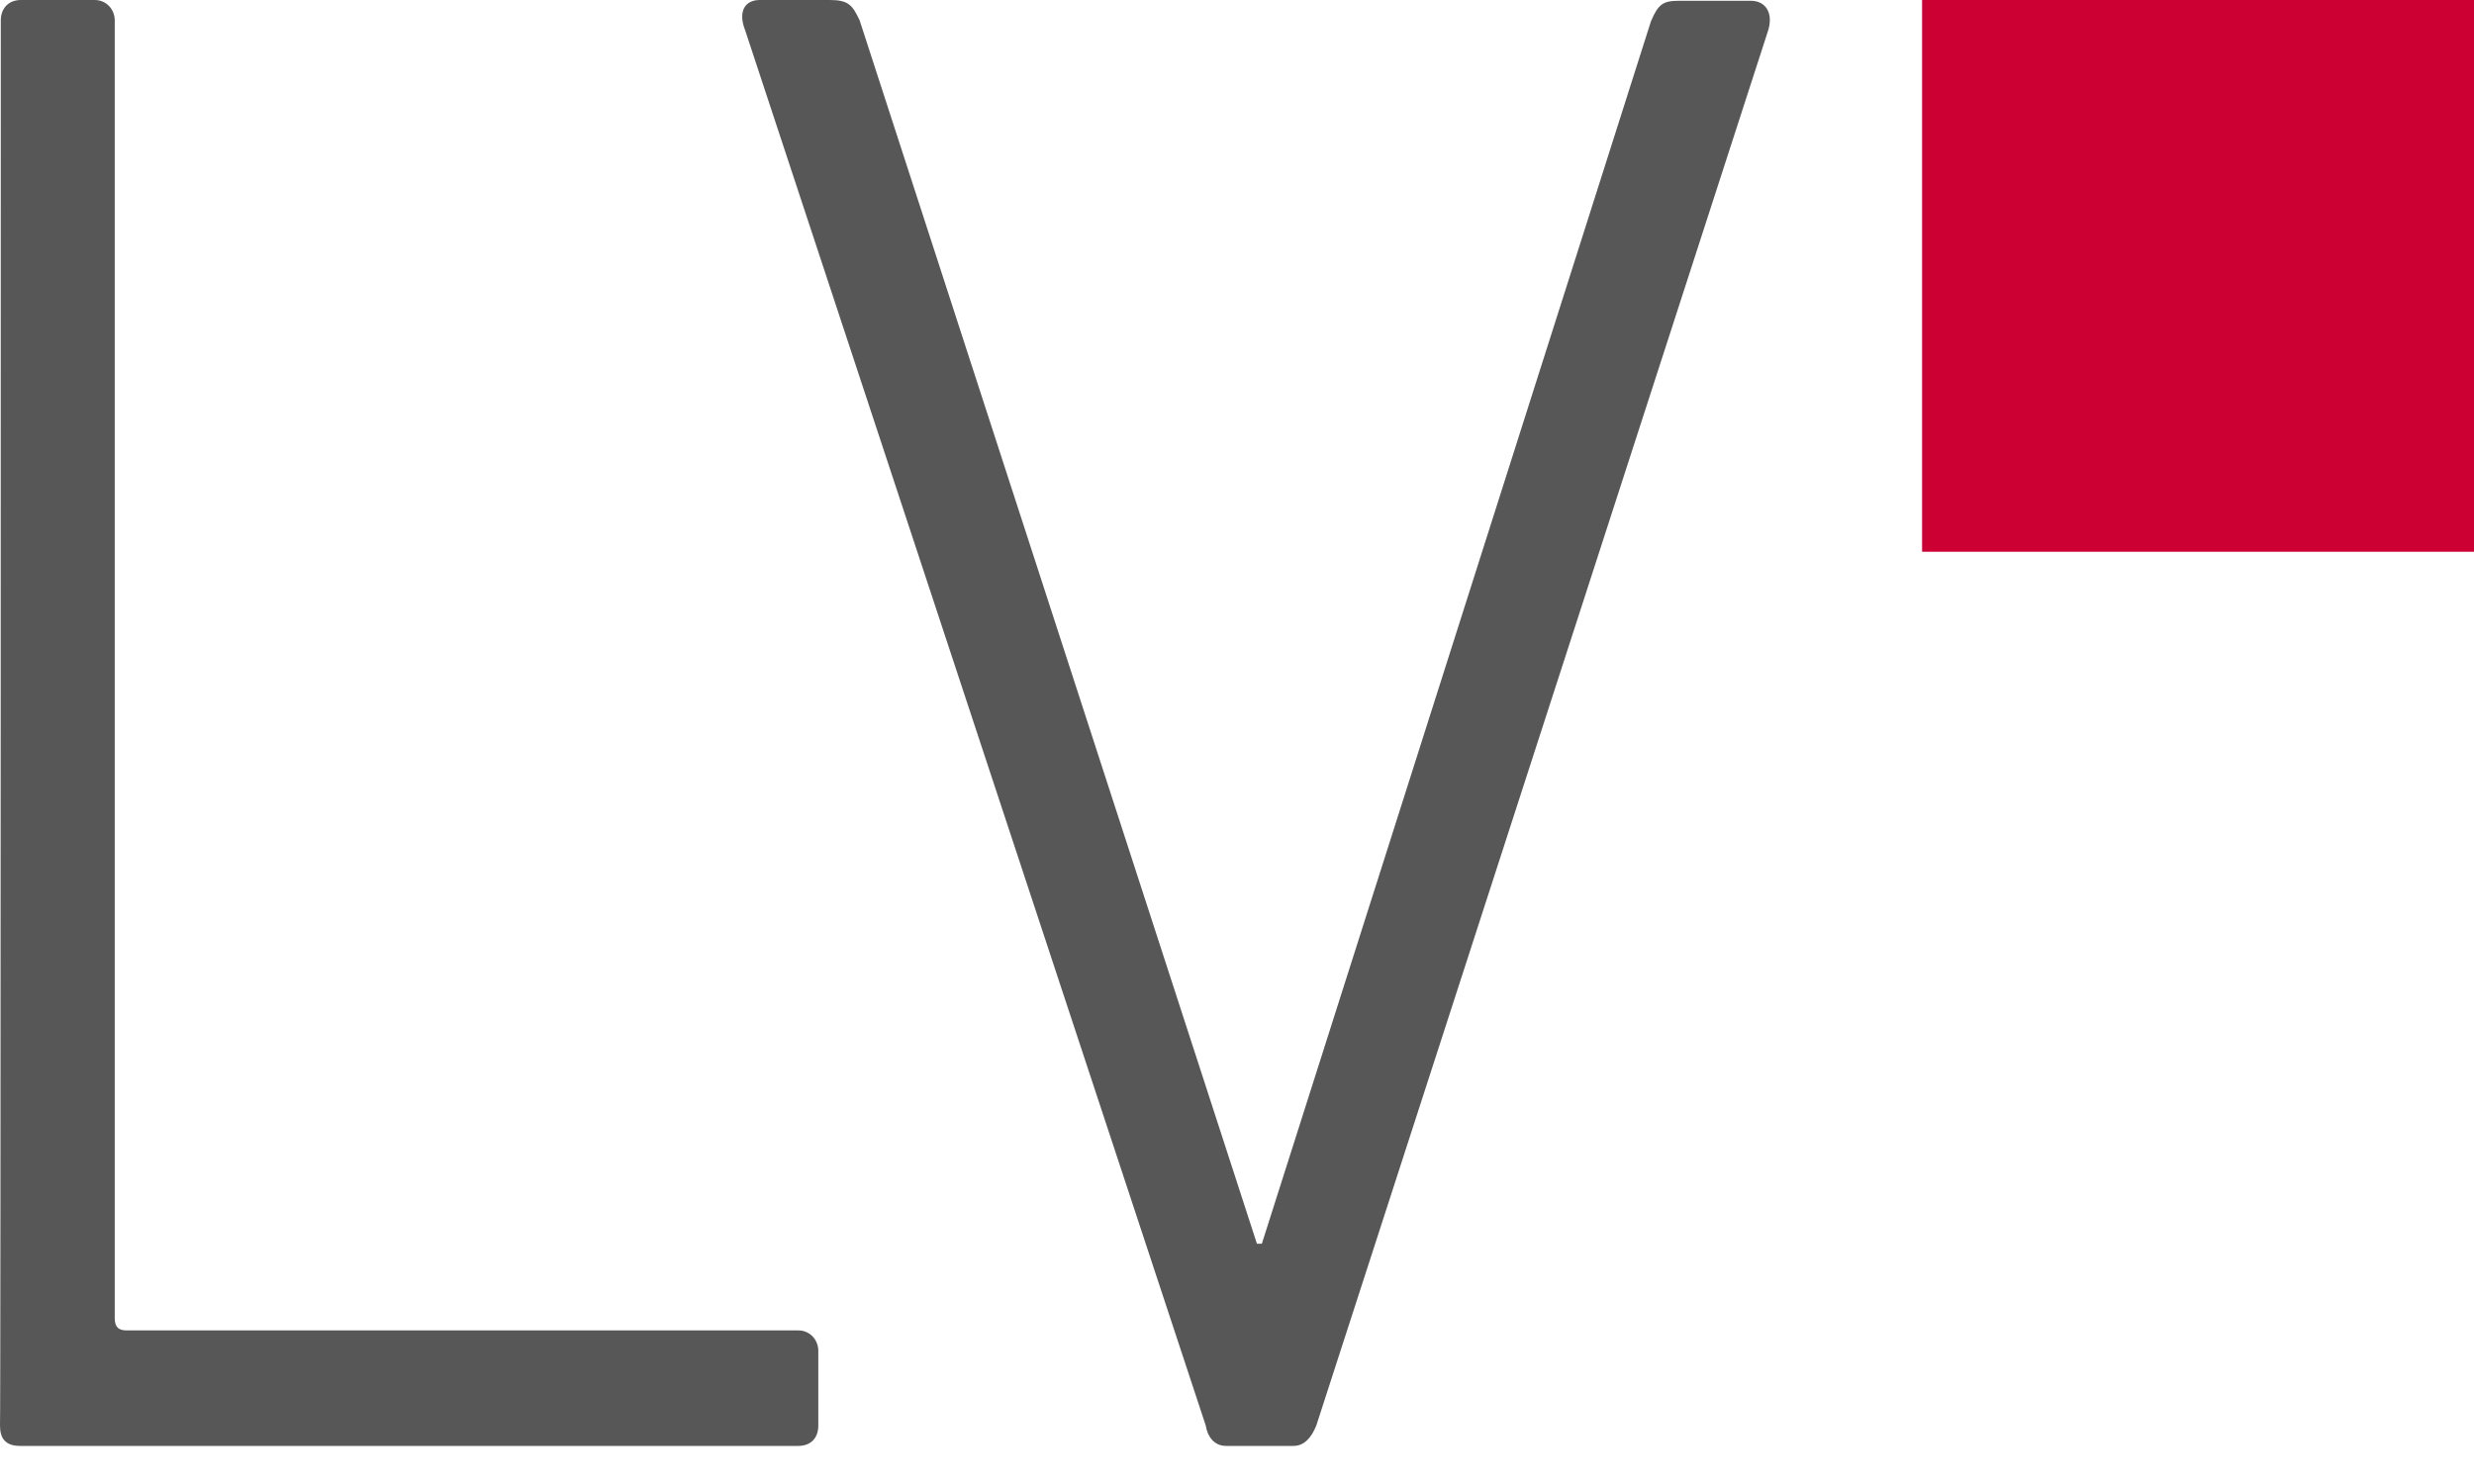 <svg width="50" height="30" viewBox="0 0 50 30" fill="none" xmlns="http://www.w3.org/2000/svg">
<path d="M50 0H38.846V11.154H50V0Z" fill="#CC0033"/>
<path d="M0.016 0.411C0.016 0.181 0.162 0 0.422 0H1.913C2.156 0 2.319 0.197 2.319 0.411V26.649C2.319 26.846 2.416 26.895 2.562 26.895H16.133C16.376 26.895 16.538 27.093 16.538 27.306V28.819C16.538 29.066 16.392 29.23 16.133 29.23H0.405C0.113 29.23 0 29.082 0 28.819C0.016 28.835 0.016 0.411 0.016 0.411Z" fill="#585757"/>
<path d="M24.779 29.23C24.533 29.23 24.401 29.033 24.369 28.82L15.058 0.607C14.91 0.23 15.058 0 15.353 0H16.766C17.143 0 17.226 0.098 17.373 0.41L25.403 25.143H25.502L33.367 0.427C33.515 0.082 33.614 0.016 33.926 0.016H35.387C35.683 0.016 35.847 0.263 35.732 0.624L26.602 28.82C26.503 29.066 26.356 29.23 26.142 29.23H24.779Z" fill="#585757"/>
</svg>
